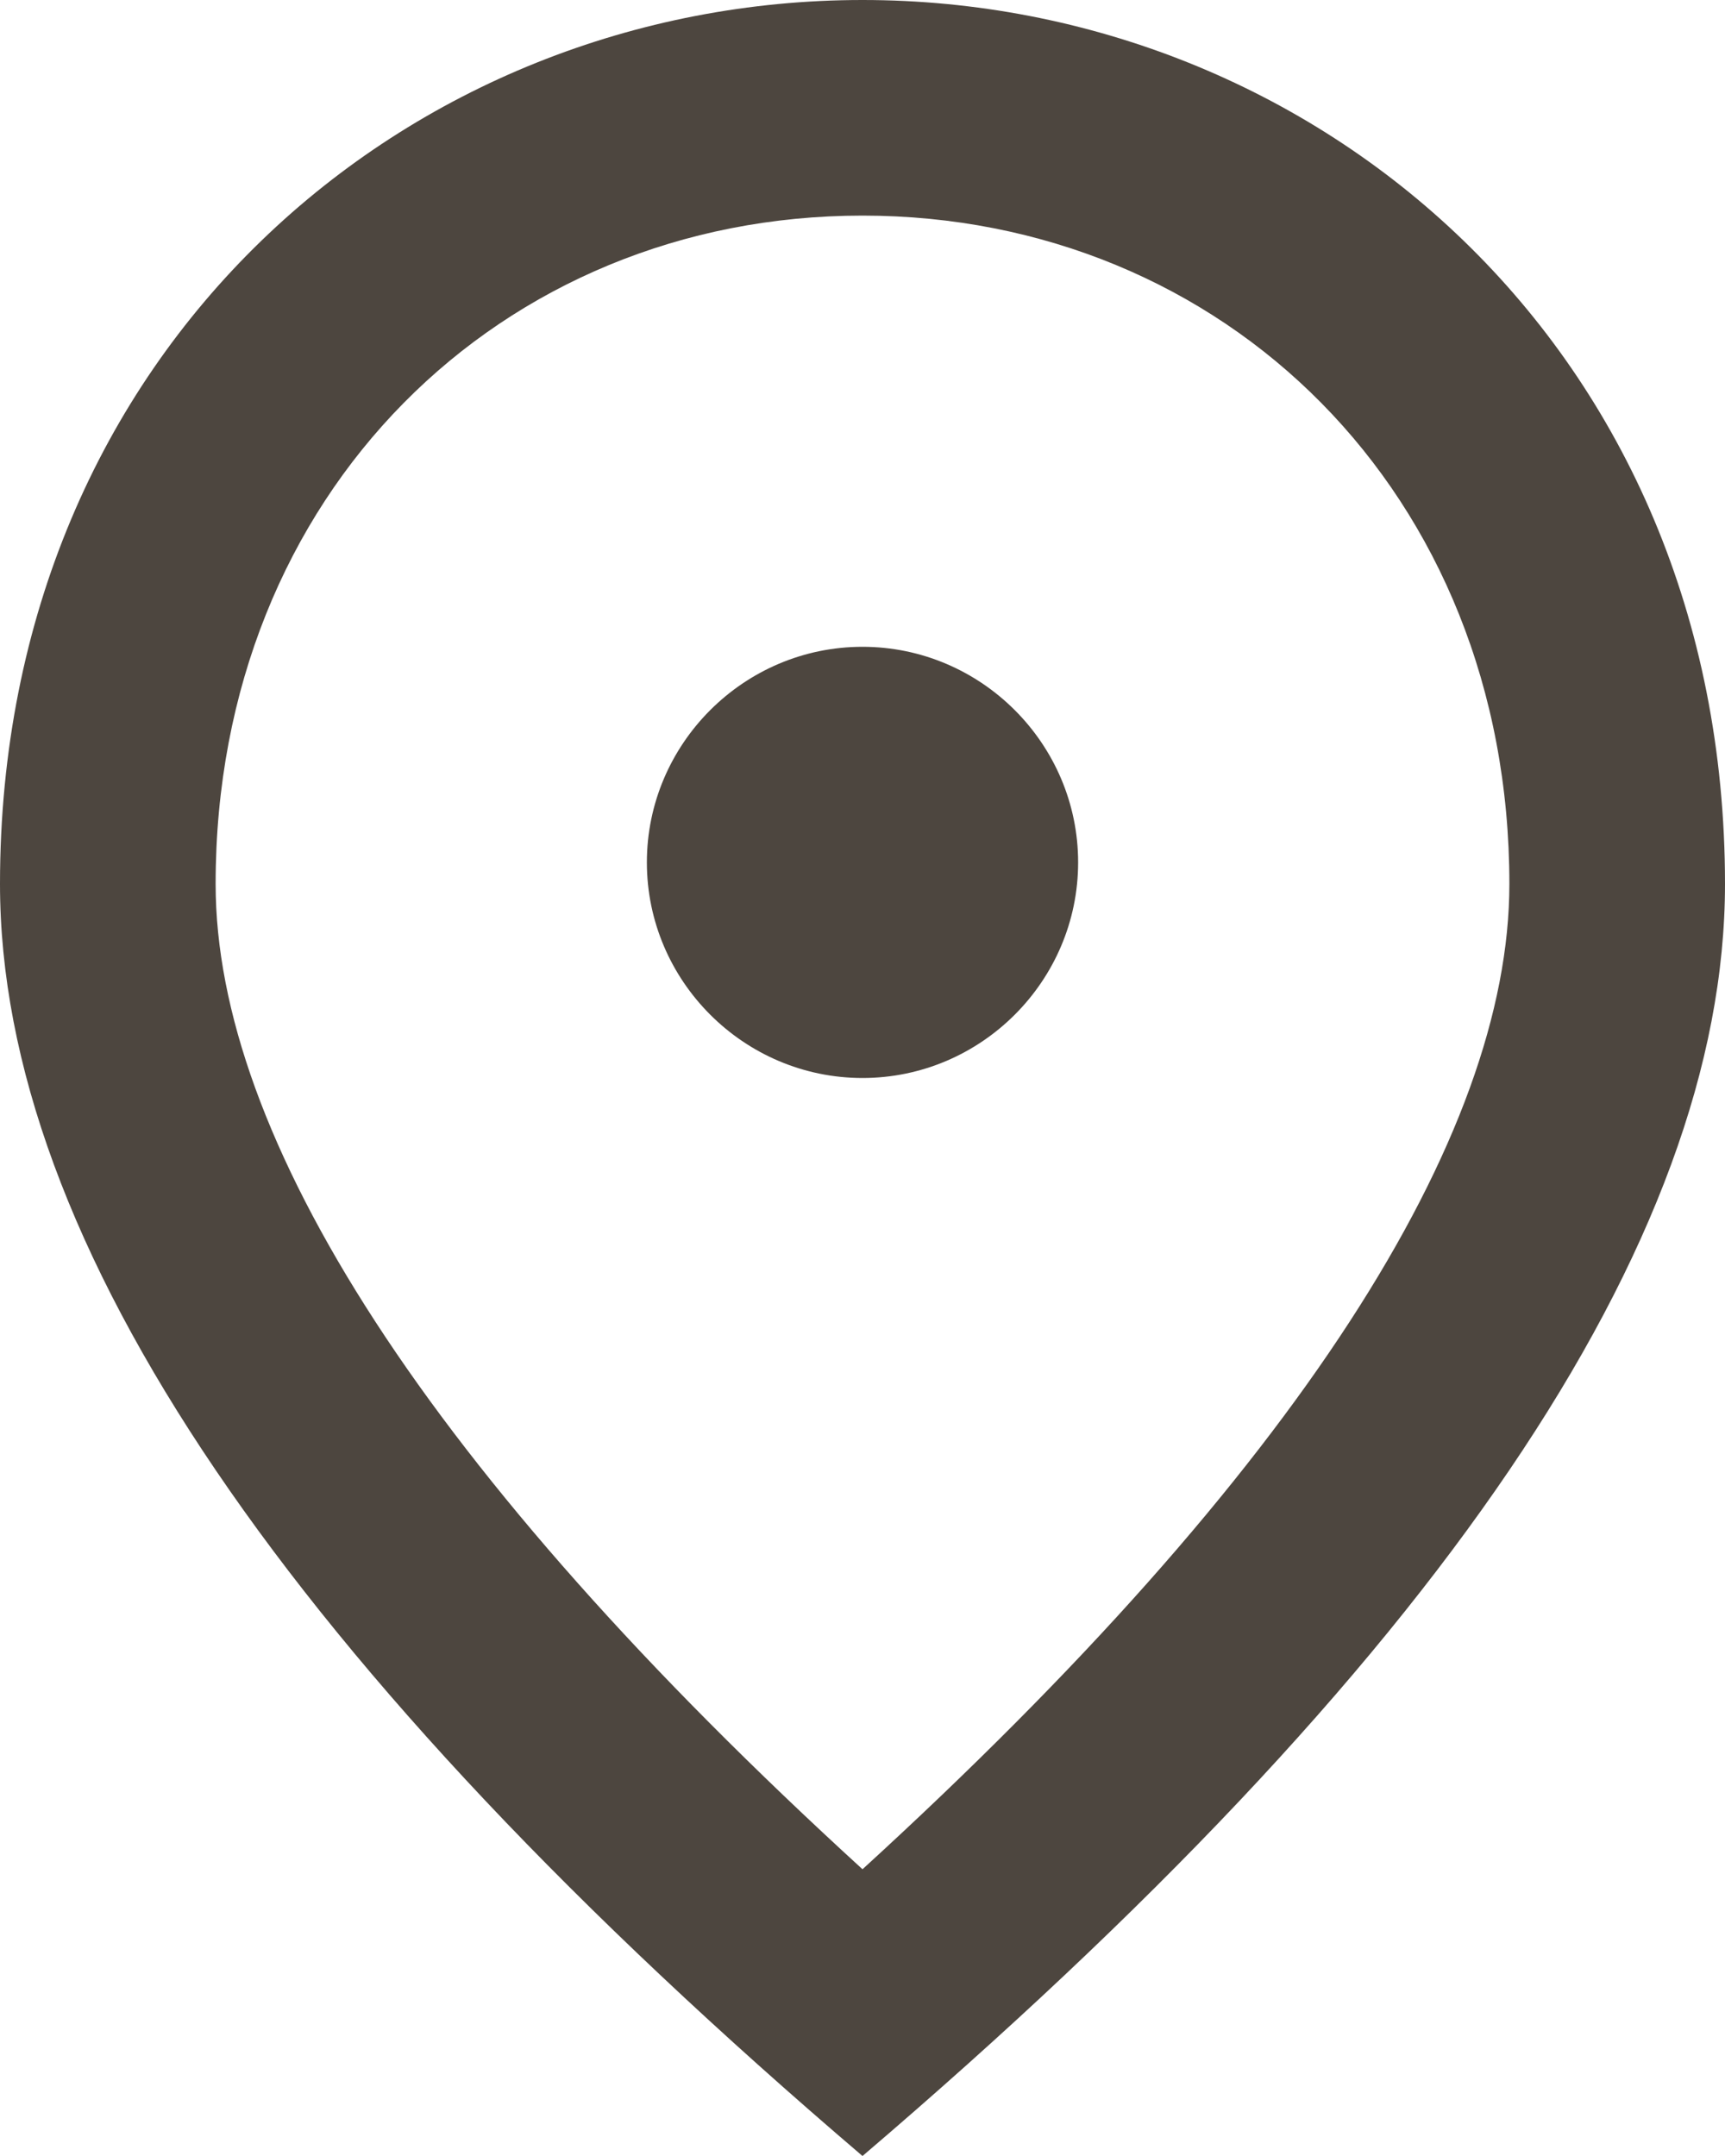 <svg width="16" height="20" viewBox="0 0 16 20" fill="none" xmlns="http://www.w3.org/2000/svg">
<path d="M8 10C6.9 10 6 9.1 6 8C6 6.9 6.9 6 8 6C9.1 6 10 6.9 10 8C10 9.1 9.1 10 8 10ZM14 8.2C14 4.57 11.35 2 8 2C4.65 2 2 4.57 2 8.2C2 10.54 3.95 13.64 8 17.34C12.05 13.64 14 10.54 14 8.2ZM8 0C12.2 0 16 3.22 16 8.2C16 11.52 13.33 15.45 8 20C2.67 15.45 0 11.52 0 8.2C0 3.22 3.8 0 8 0Z" fill="#4D463F"/>
</svg>
